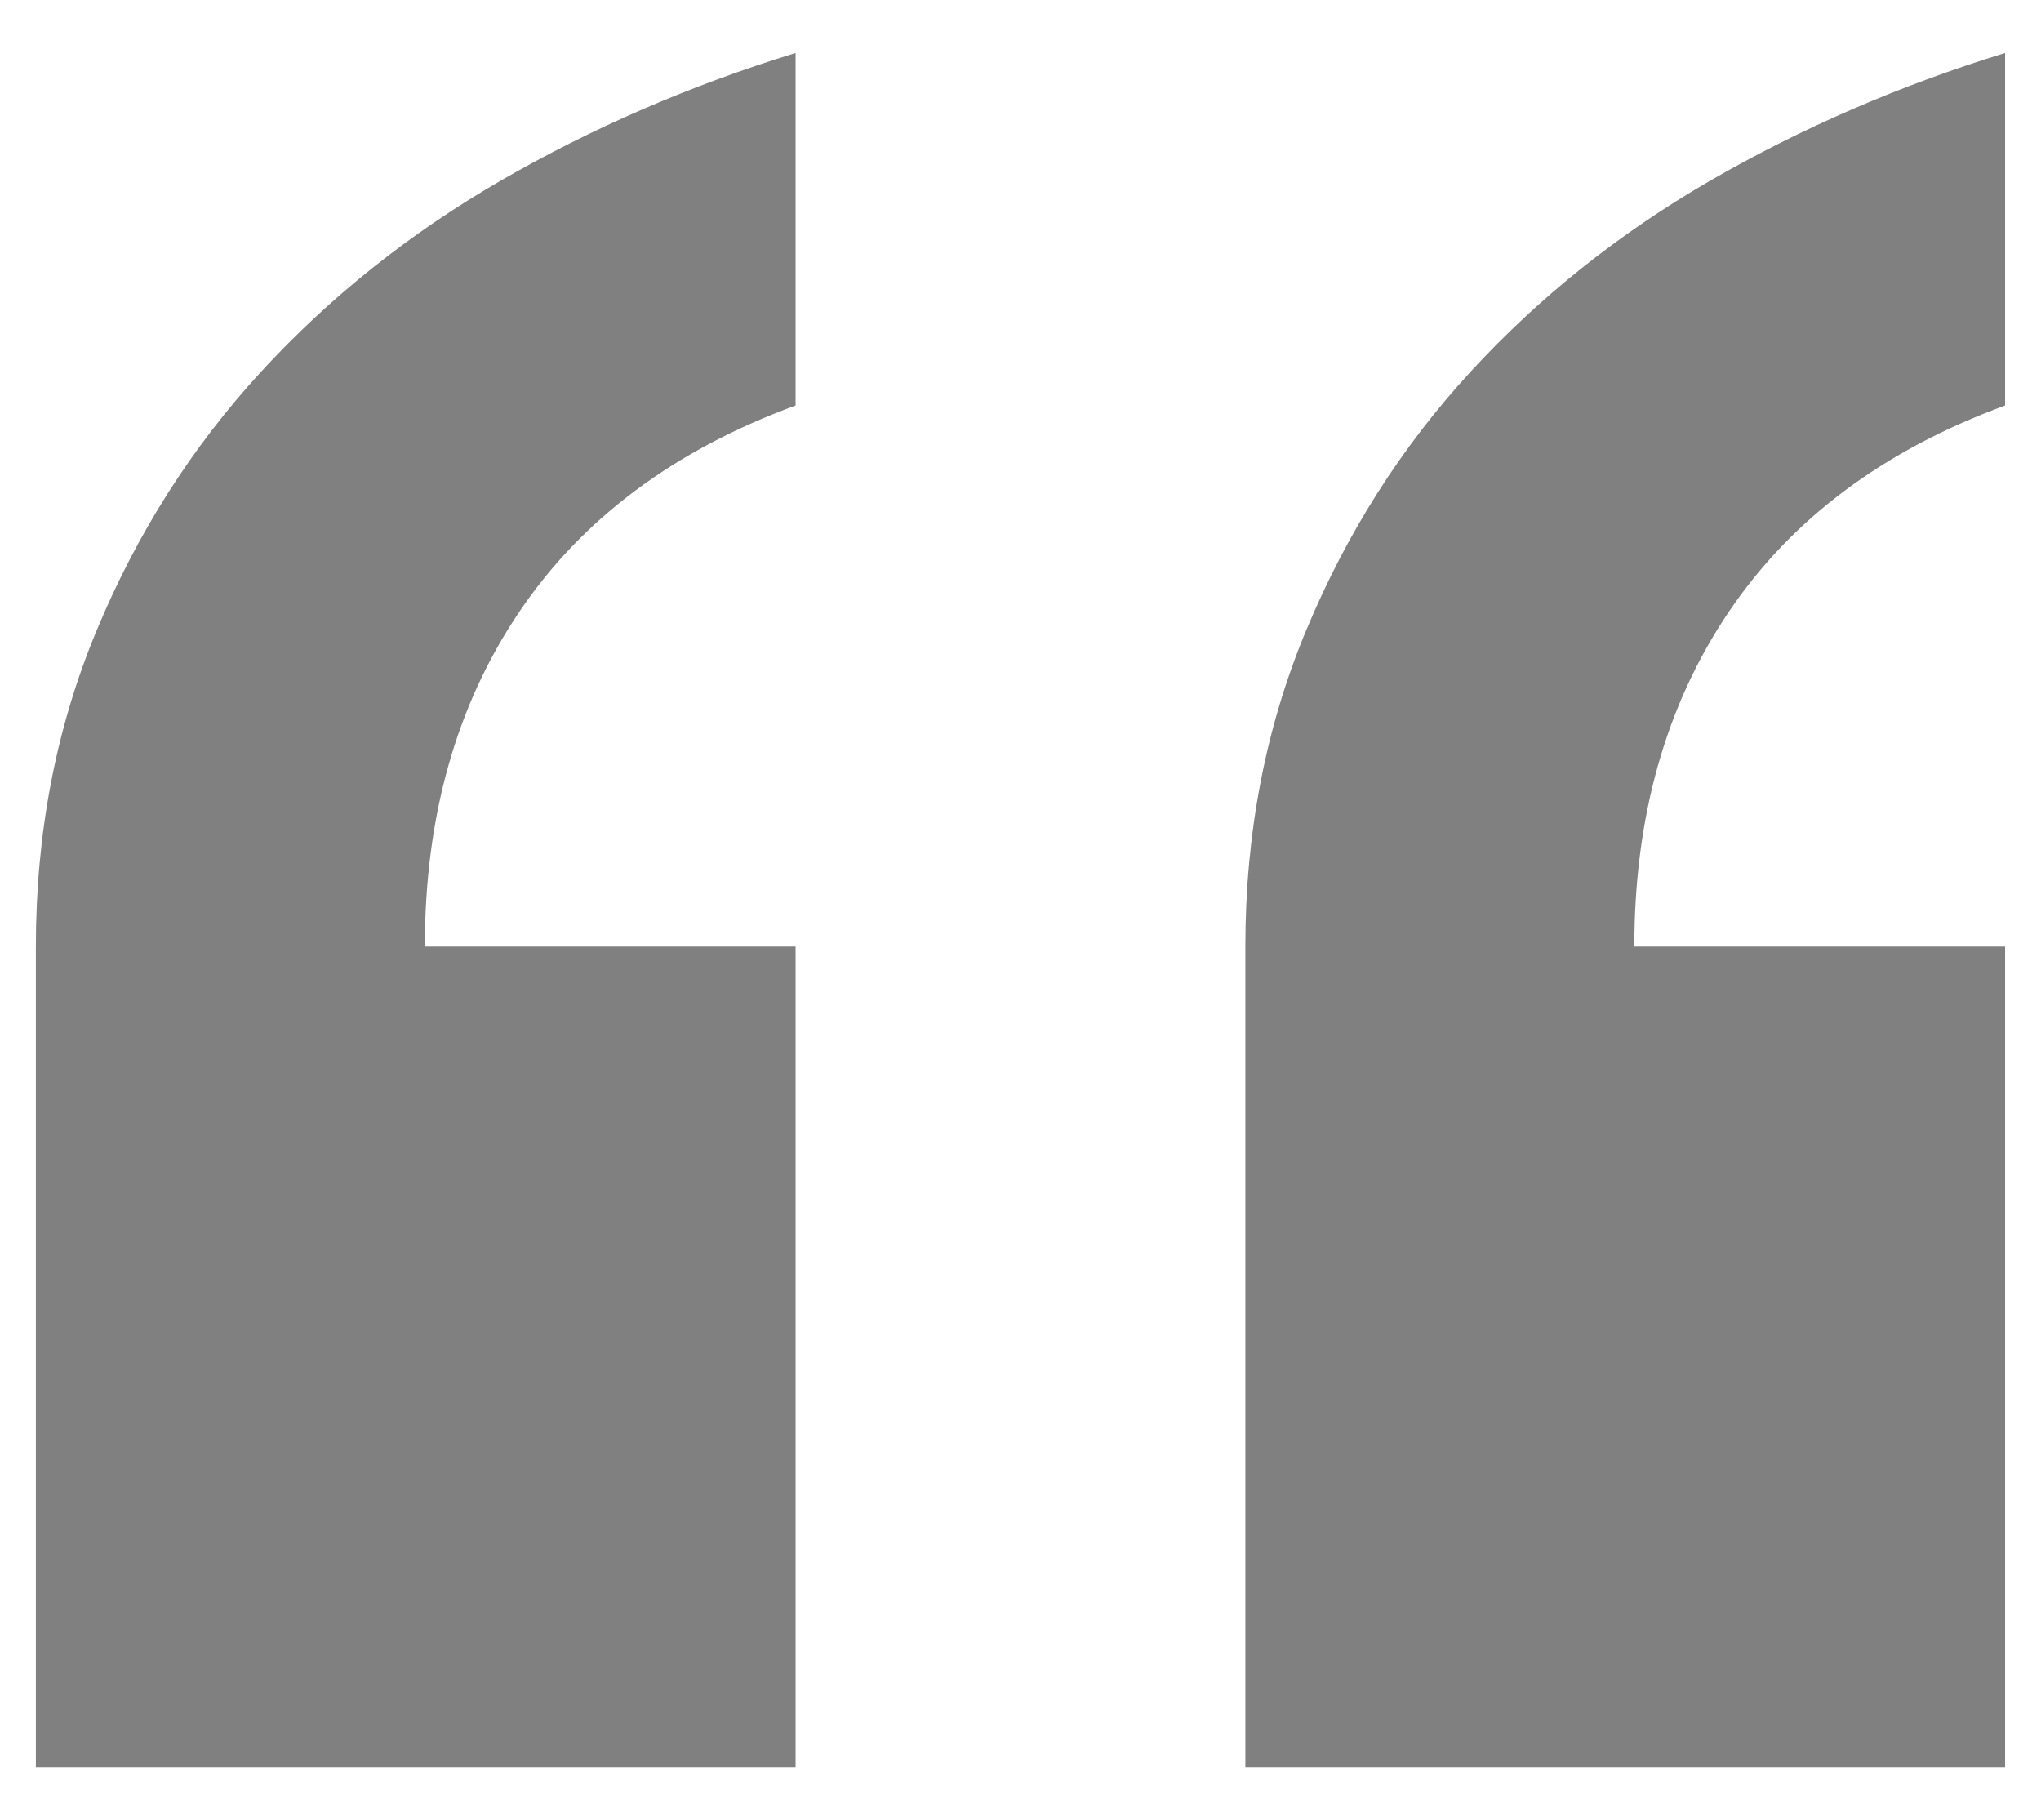 <svg xmlns="http://www.w3.org/2000/svg" xmlns:xlink="http://www.w3.org/1999/xlink" id="Livello_1" x="0px" y="0px" width="50.371px" height="44.913px" viewBox="0 0 50.371 44.913" xml:space="preserve">
<g>
	<path fill="#808080" d="M19.635,10.006c-3,1.102-5.276,2.801-6.825,5.101c-1.551,2.302-2.325,5.051-2.325,8.25h9.15v20.25H0.885   v-20.25c0-2.799,0.499-5.4,1.5-7.8c0.999-2.4,2.349-4.523,4.05-6.375c1.699-1.85,3.675-3.425,5.925-4.726   c2.25-1.298,4.673-2.349,7.275-3.149V10.006z M49.485,10.006c-3,1.102-5.276,2.801-6.825,5.101   c-1.551,2.302-2.325,5.051-2.325,8.25h9.15v20.25h-18.75v-20.25c0-2.799,0.499-5.4,1.5-7.8c0.999-2.4,2.348-4.523,4.05-6.375   c1.699-1.85,3.675-3.425,5.925-4.726c2.25-1.298,4.673-2.349,7.275-3.149V10.006z"></path>
</g>
</svg>